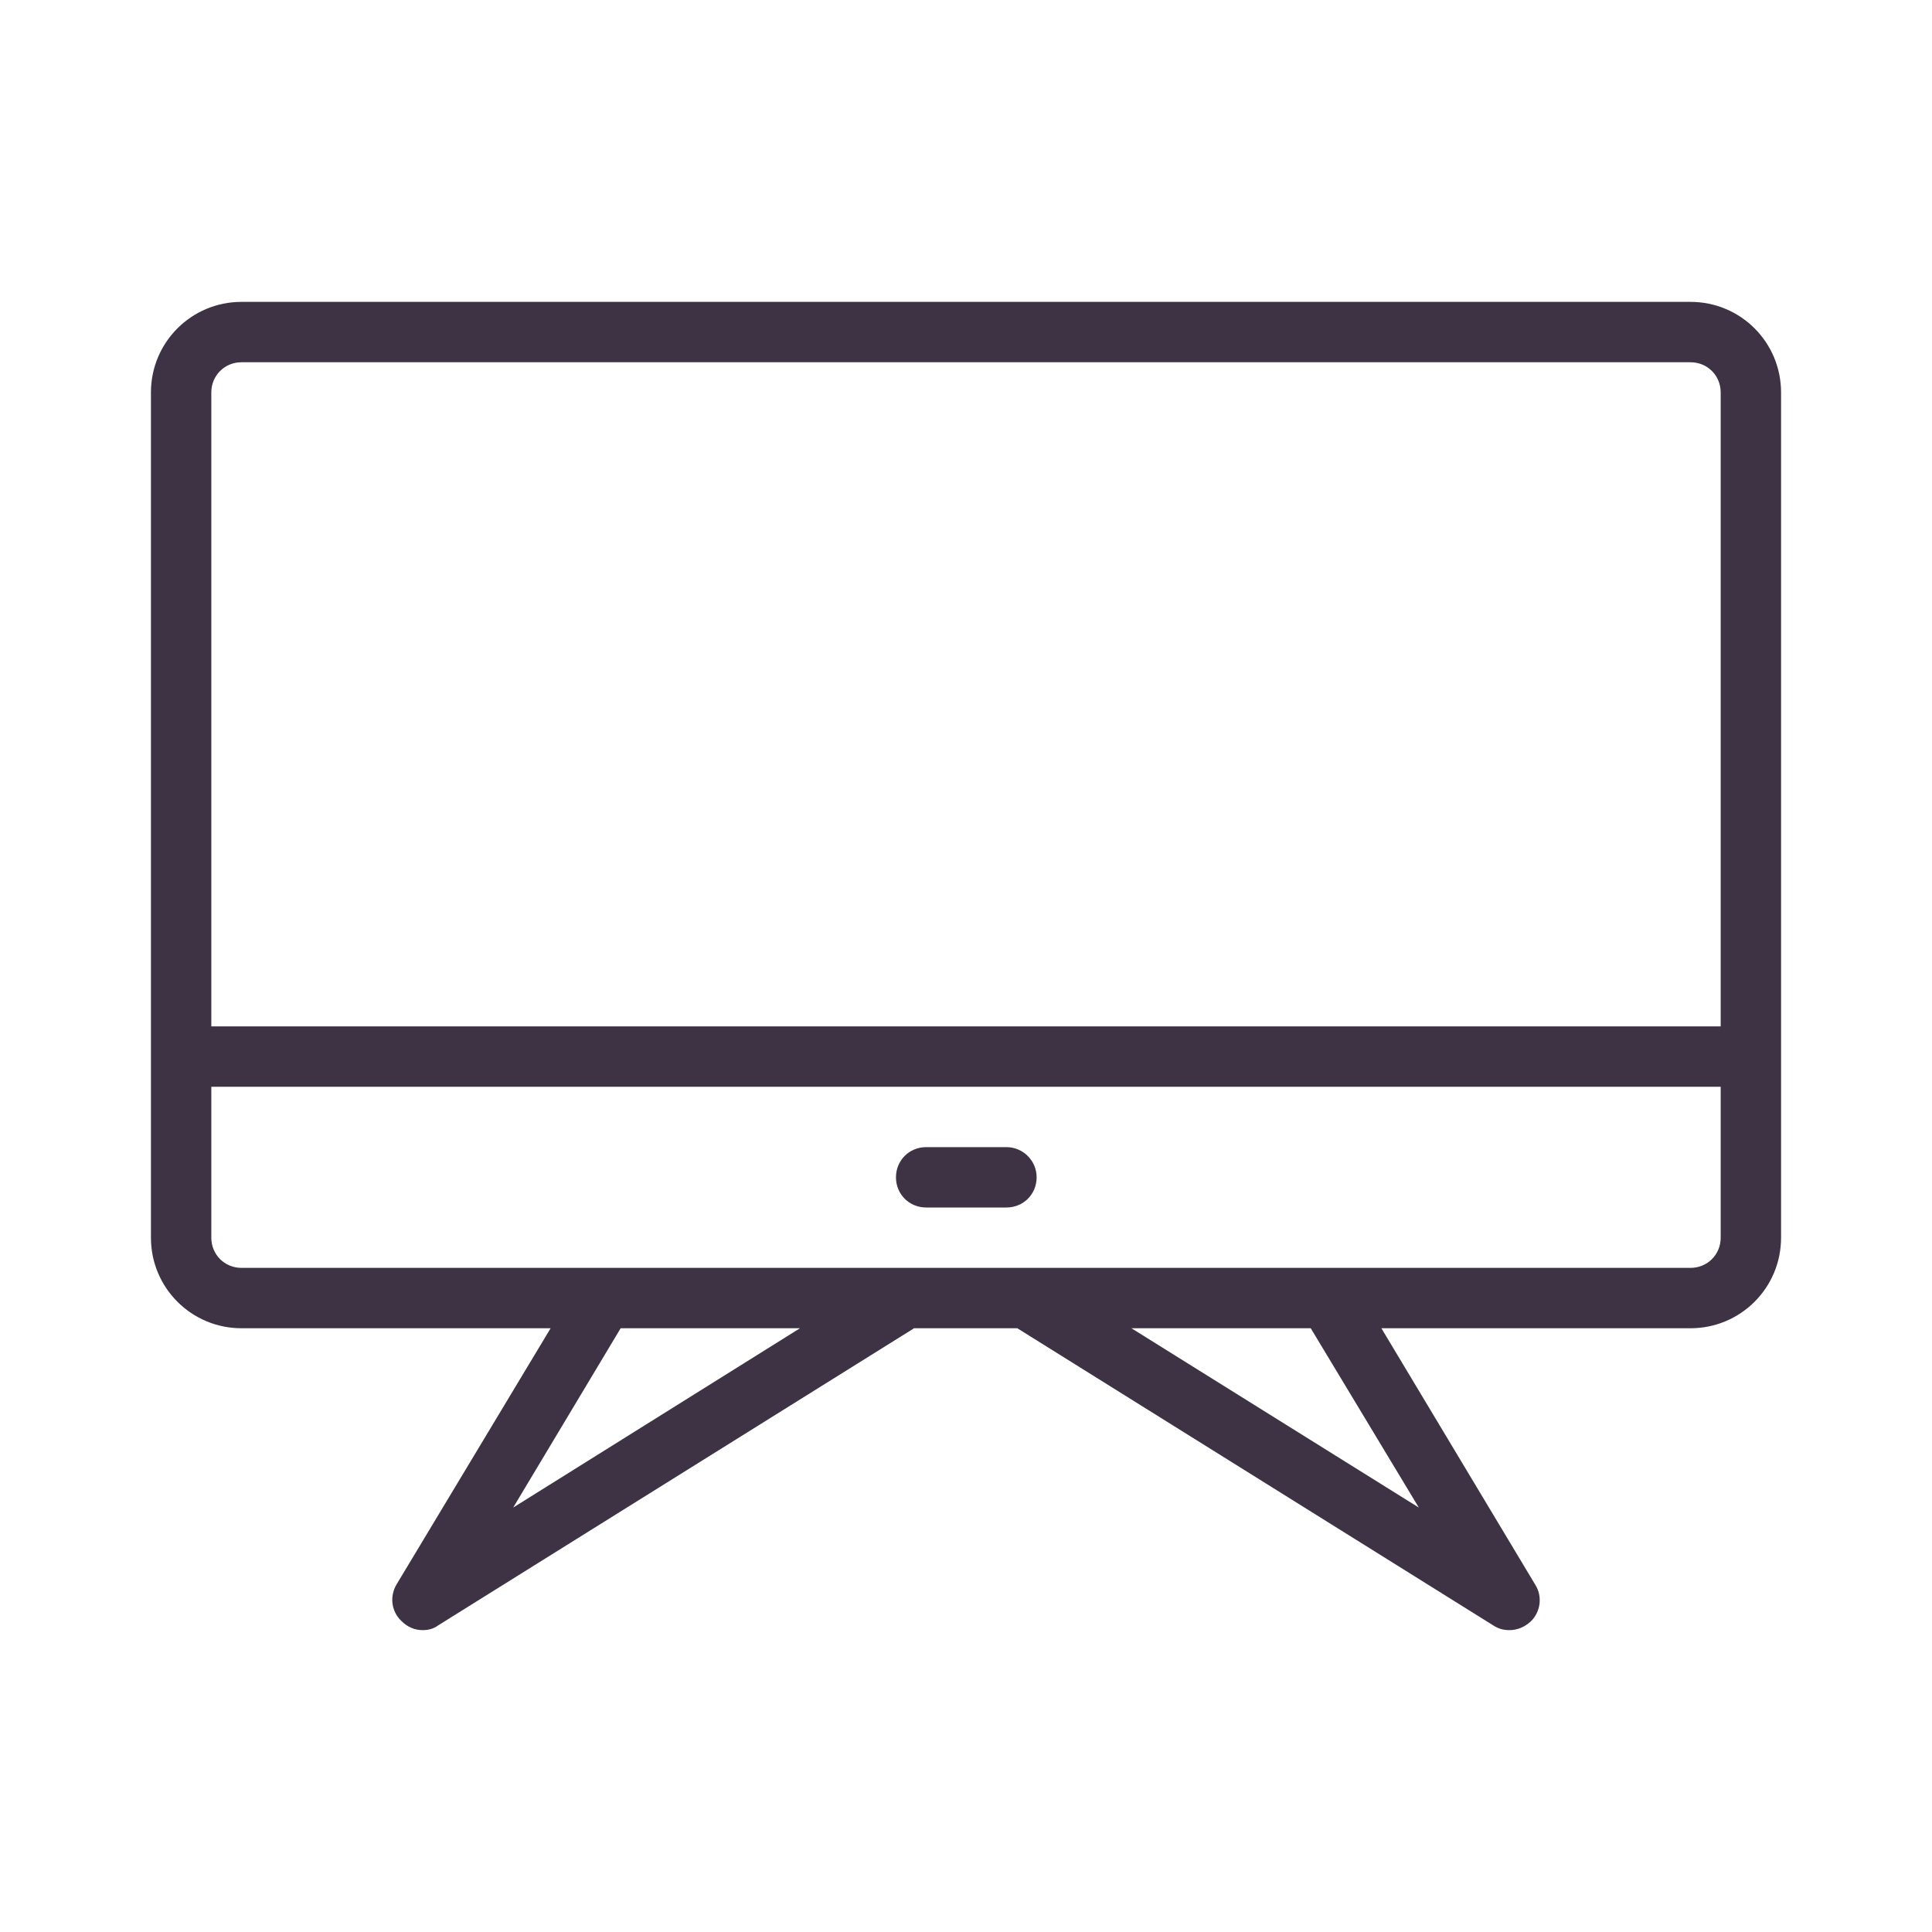 <?xml version="1.0" encoding="UTF-8"?> <svg xmlns="http://www.w3.org/2000/svg" width="64" height="64" viewBox="0 0 64 64" fill="none"><path d="M33.34 38H30.68C30.12 38 29.68 38.44 29.68 39C29.68 39.56 30.12 40 30.68 40H33.34C33.9 40 34.34 39.56 34.34 39C34.34 38.44 33.88 38 33.34 38Z" fill="#3E3344"></path><path d="M56 10H8C6.34 10 5 11.34 5 13V41C5 42.66 6.34 44 8 44H18.24L13.14 52.48C12.9 52.88 12.96 53.38 13.3 53.7C13.5 53.9 13.74 54 14 54C14.18 54 14.36 53.96 14.52 53.84L30.28 44H33.7L49.46 53.84C49.64 53.96 49.82 54 50 54C50.26 54 50.5 53.9 50.7 53.72C51.04 53.4 51.1 52.88 50.86 52.5L45.76 44H56C57.66 44 59 42.66 59 41V13C59 11.34 57.66 10 56 10ZM8 12H56C56.56 12 57 12.44 57 13V34H7V13C7 12.44 7.44 12 8 12ZM17 49.94L20.56 44H26.5L17 49.94ZM47 49.94L37.48 44H43.42L47 49.94ZM56 42H8C7.44 42 7 41.56 7 41V36H57V41C57 41.56 56.56 42 56 42Z" fill="#3E3344"></path></svg> 